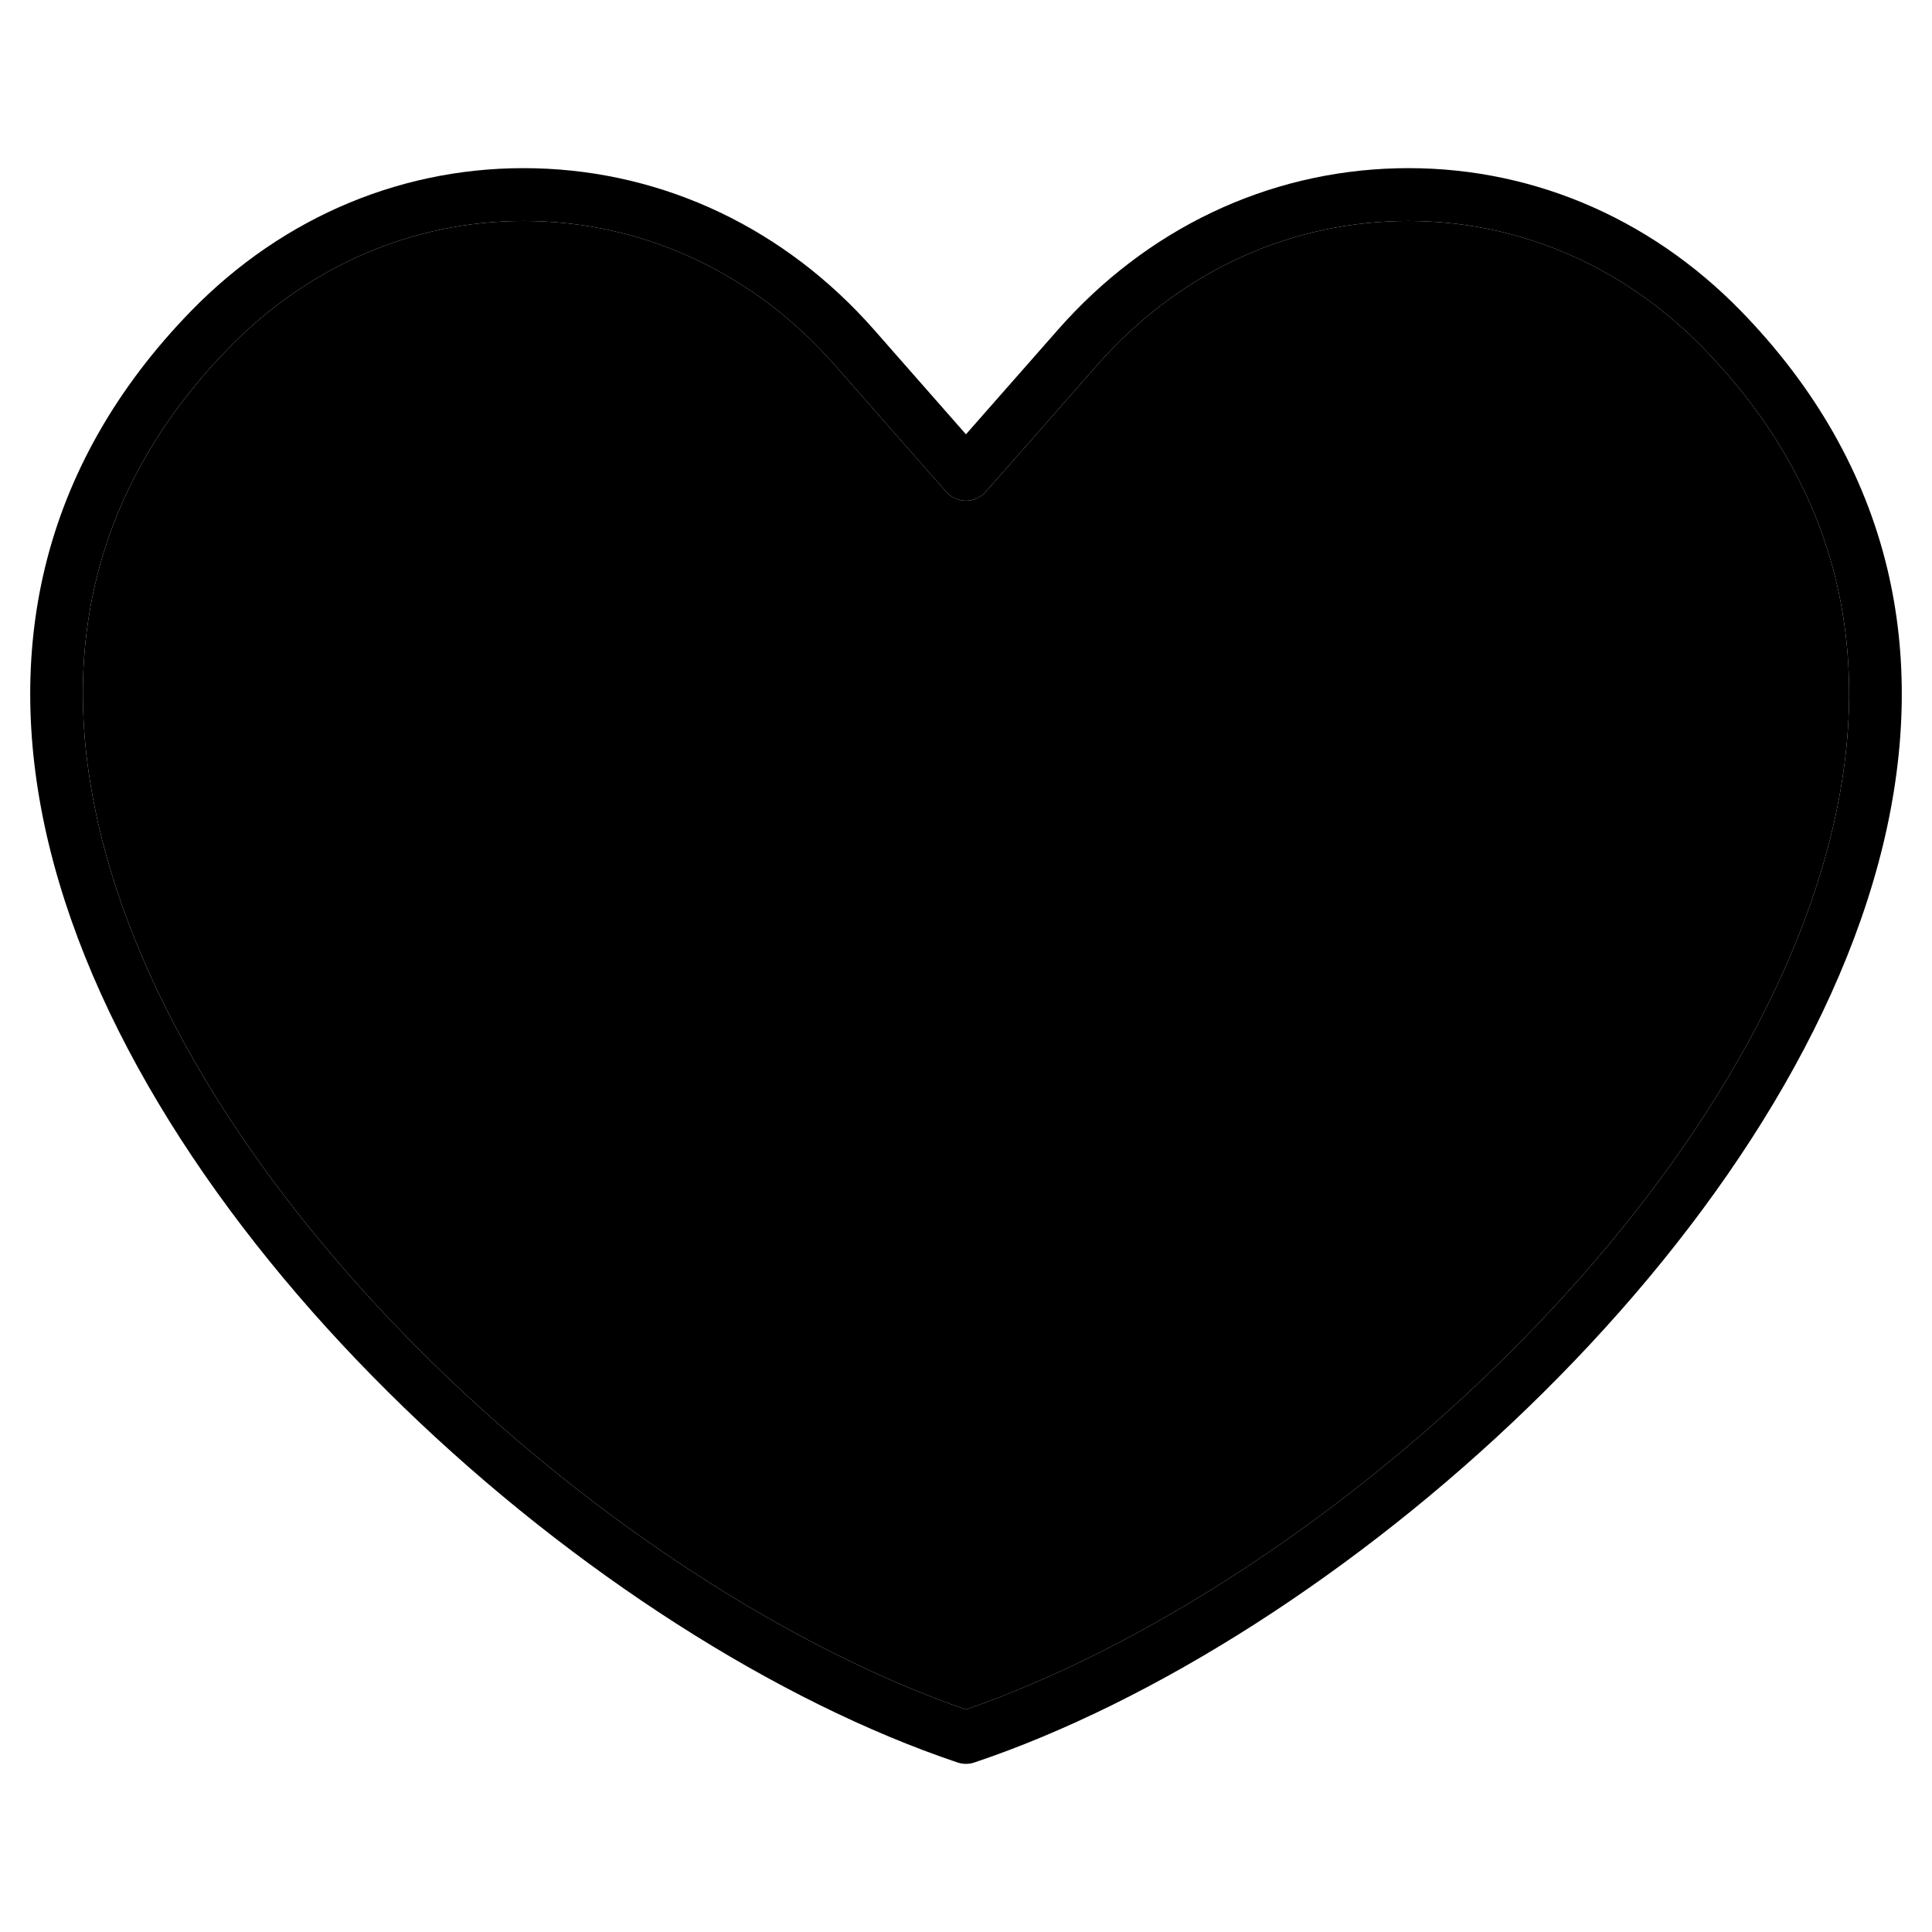 <svg id="Layer_1" viewBox="0 0 512 512" xmlns="http://www.w3.org/2000/svg" data-name="Layer 1"><path d="m451.371 92.223c-21.848-22.452-50.602-34.378-80.852-33.629-30.465.77-58.747 14.275-79.635 38.03l-29.643 33.696c-1.329 1.51-3.244 2.376-5.256 2.376h-.002c-2.013 0-3.928-.867-5.256-2.379l-29.613-33.694c-20.903-23.758-49.195-37.265-79.661-38.029-.907-.022-1.815-.034-2.72-.034-29.275 0-56.917 11.89-78.104 33.663-34.599 35.555-46.057 78.735-34.057 128.341 24.275 100.348 137.686 200.646 229.414 232.479 91.737-31.83 205.161-132.126 229.44-232.478 12.002-49.606.544-92.787-34.056-128.344z" fill="hsl(295, 81.2%, 75.6%)"/><path d="m461.404 82.459c-24.6-25.279-57.007-38.731-91.238-37.86-34.411.869-66.301 16.062-89.794 42.779l-24.383 27.718-24.361-27.718c-23.513-26.724-55.412-41.916-89.822-42.779-34.24-.858-66.614 12.587-91.209 37.86-19.65 20.194-32.67 43.079-38.69 68.011-5.533 22.918-5.178 47.609 1.059 73.387 25.56 105.658 145.141 211.063 240.791 243.22.724.243 1.477.365 2.23.365s1.507-.122 2.23-.365c95.659-32.152 215.253-137.556 240.817-243.217 6.237-25.778 6.594-50.469 1.061-73.388-6.021-24.934-19.037-47.816-38.69-68.013zm24.022 138.107c-24.279 100.352-137.703 200.647-229.44 232.478-91.729-31.834-205.139-132.132-229.414-232.479-12-49.606-.542-92.786 34.058-128.342 21.188-21.773 48.829-33.663 78.104-33.663.904 0 1.812.012 2.72.034 30.466.765 58.758 14.271 79.661 38.029l29.613 33.694c1.328 1.512 3.243 2.378 5.256 2.379h.002c2.012 0 3.927-.866 5.256-2.376l29.643-33.696c20.888-23.755 49.17-37.261 79.635-38.03 30.25-.749 59.004 11.177 80.852 33.629 34.6 35.557 46.058 78.737 34.056 128.344zm-352.761-123.008c.784 3.786-1.65 7.49-5.436 8.273-.765.158-1.527.315-2.292.5-.553.134-1.106.198-1.651.198-3.157 0-6.022-2.151-6.798-5.356-.909-3.758 1.4-7.54 5.158-8.449.915-.222 1.83-.412 2.745-.602 3.795-.783 7.49 1.651 8.273 5.436zm-33.404 12.474c2.512 2.938 2.166 7.357-.773 9.869-1.671 1.429-3.281 2.941-4.785 4.496-28.009 28.765-32.94 65.37-14.673 108.816 1.498 3.563-.176 7.667-3.74 9.166-.886.372-1.806.549-2.71.549-2.733 0-5.33-1.611-6.456-4.289-20.652-49.119-14.753-90.836 17.532-123.993 1.795-1.854 3.729-3.673 5.736-5.388 2.938-2.511 7.356-2.166 9.869.773z"/></svg>